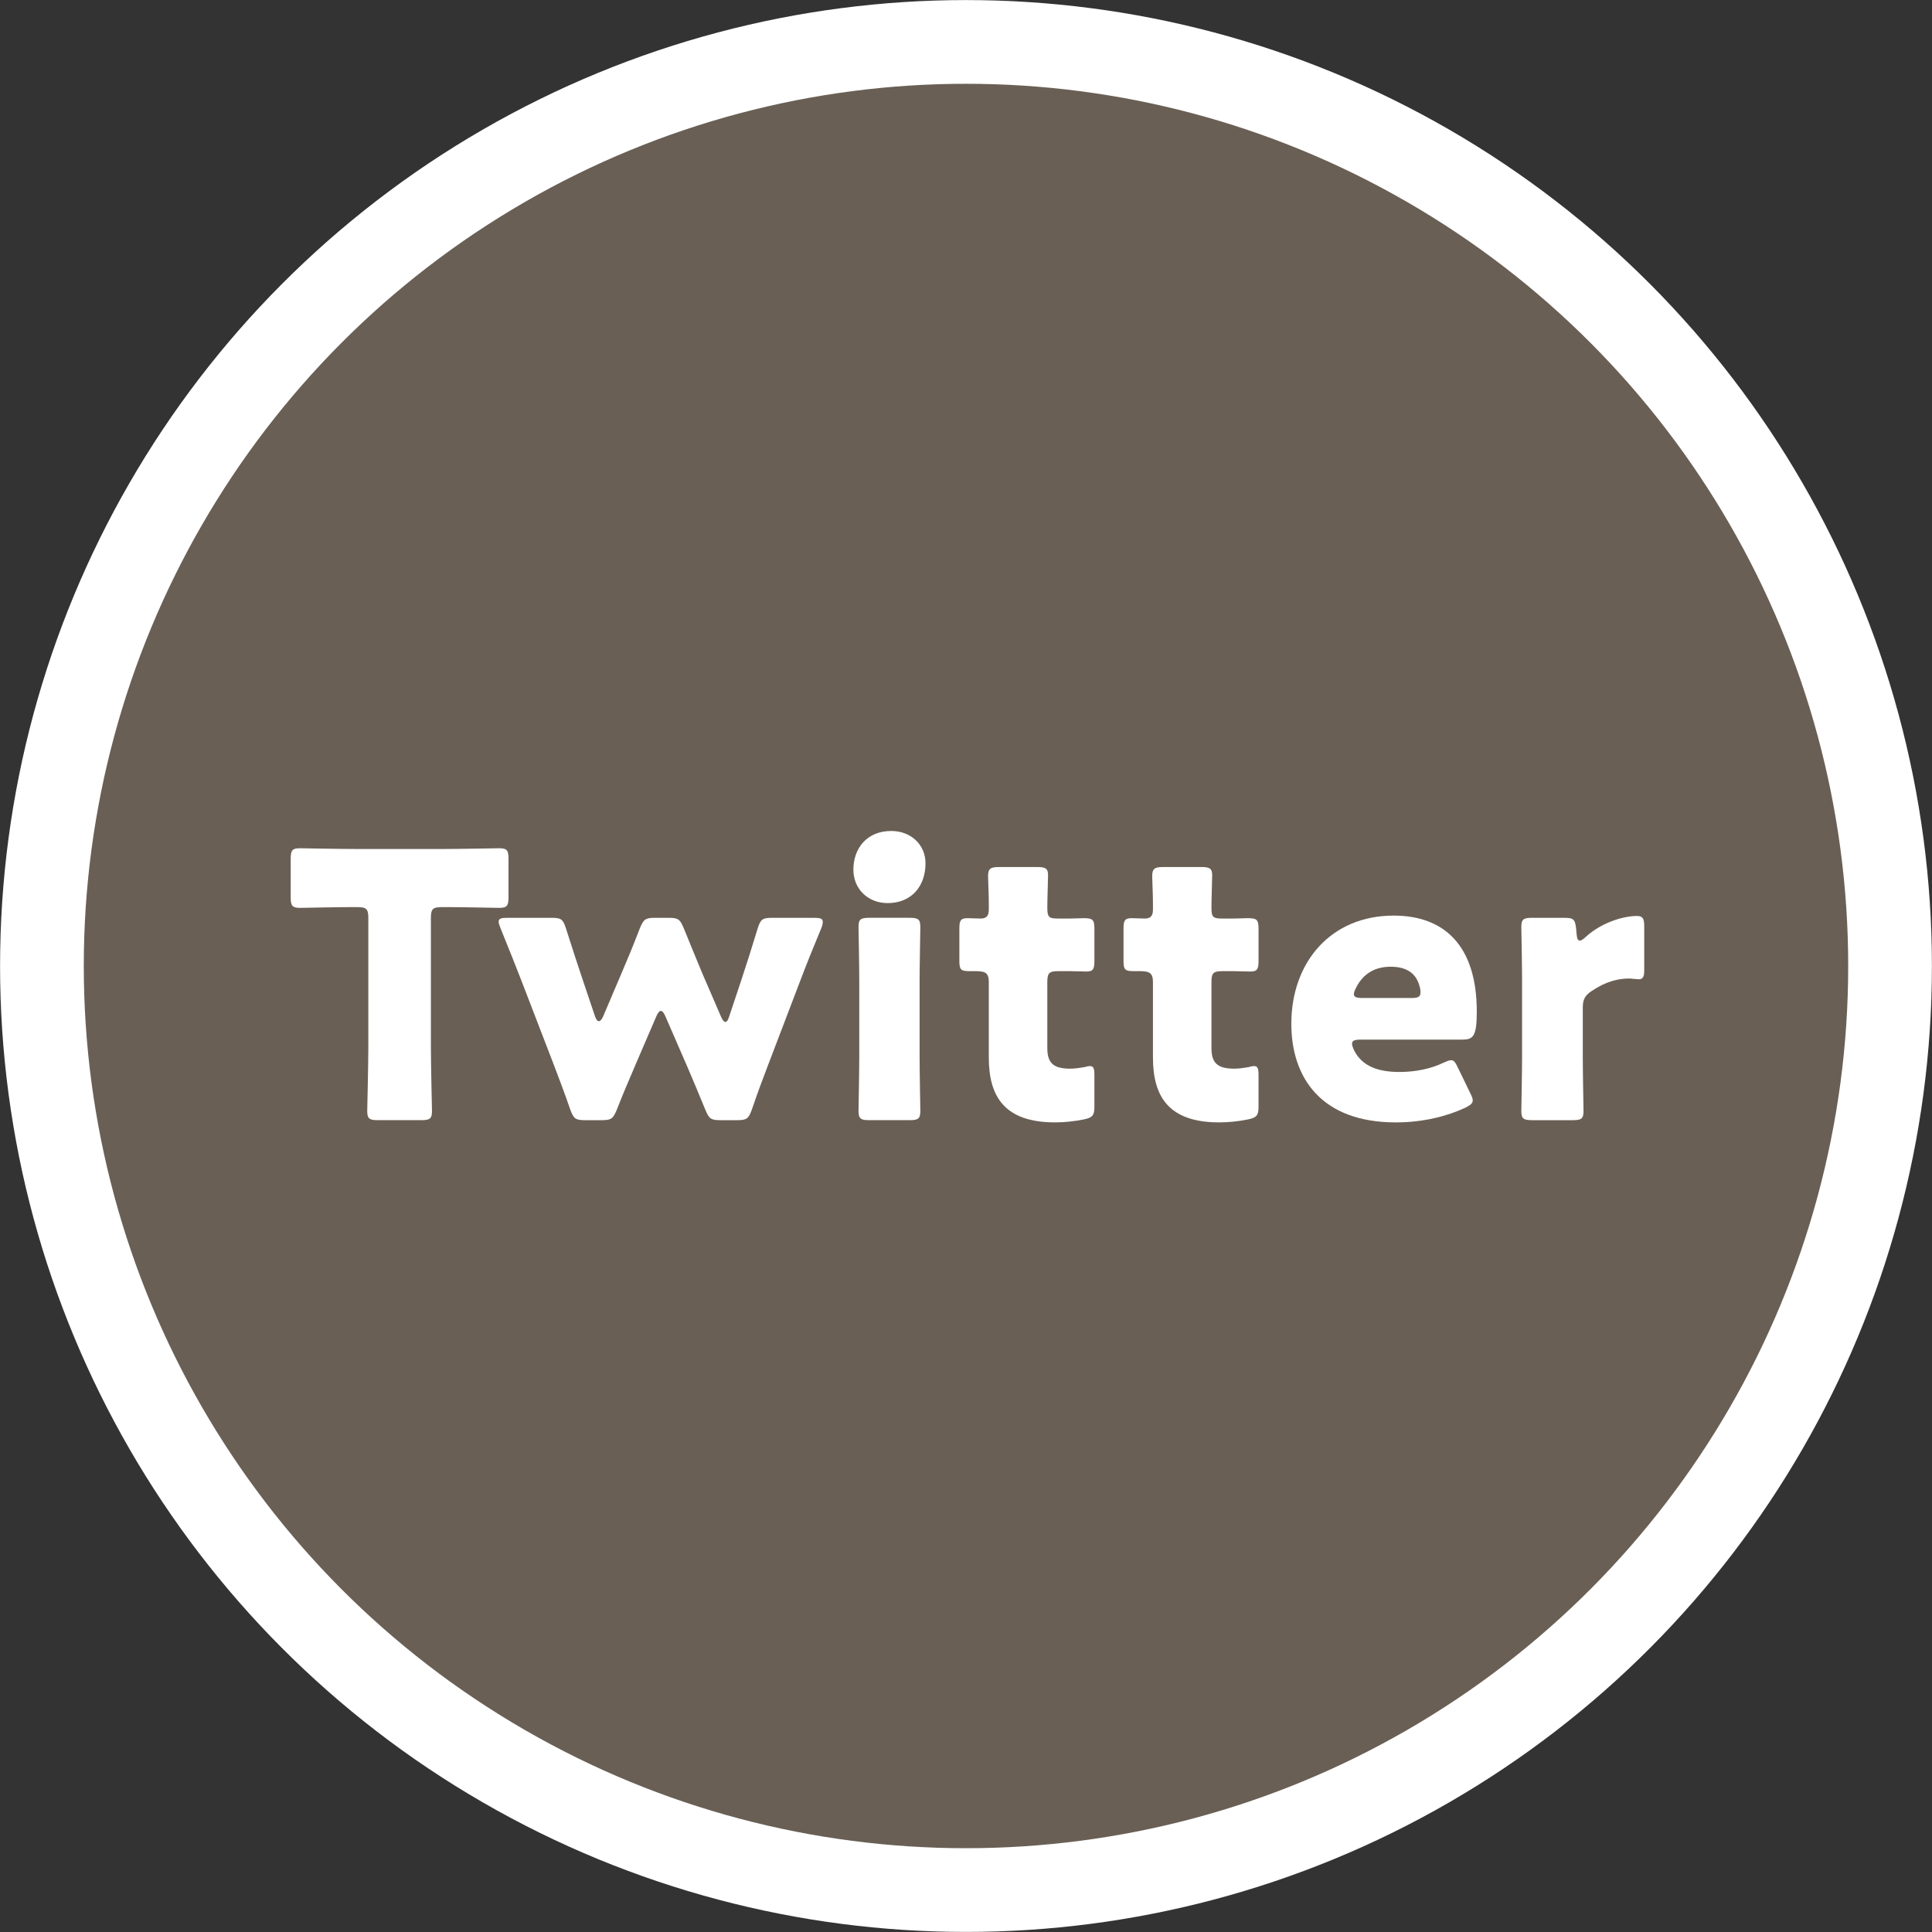 <?xml version="1.0" encoding="UTF-8"?>
<svg id="b" data-name="レイヤー 2" xmlns="http://www.w3.org/2000/svg" viewBox="0 0 136.519 136.519">
  <rect x="0" y="0" width="136.519" height="136.519" fill="#333333" stroke="none"/>
  <defs>
    <style>
      .d {
        fill: #fff;
      }

      .e {
        fill: #695f55;
      }

      .f {
        fill: none;
        stroke: #fff;
        stroke-miterlimit: 10;
        stroke-width: 11.831px;
      }
    </style>
  </defs>
  <g id="c" data-name="design">
    <g>
      <g>
        <circle class="f" cx="68.259" cy="68.259" r="62.339"/>
        <circle class="e" cx="68.259" cy="68.259" r="62.339"/>
      </g>
      <g>
        <path class="d" d="m30.448,73.953c0,1.378.077,4.368.077,4.551,0,.546-.155.649-.754.649h-3.067c-.599,0-.755-.104-.755-.649,0-.183.078-3.173.078-4.551v-9.074c0-.649-.13-.78-.779-.78h-.547c-.936,0-3.328.053-3.51.053-.546,0-.65-.156-.65-.754v-2.704c0-.599.104-.755.65-.755.182,0,2.809.053,4.03.053h6.032c1.222,0,3.848-.053,4.03-.053.546,0,.649.156.649.755v2.704c0,.598-.104.754-.649.754-.183,0-2.574-.053-3.511-.053h-.546c-.649,0-.779.131-.779.78v9.074Z"/>
        <path class="d" d="m44.854,75.358c-.39.91-.806,1.872-1.274,3.068-.26.624-.39.728-1.065.728h-1.17c-.677,0-.807-.104-1.04-.728-.416-1.222-.807-2.21-1.145-3.12l-2.313-6.006c-.442-1.118-.832-2.133-1.482-3.719-.078-.208-.13-.338-.13-.441,0-.234.182-.286.598-.286h3.146c.676,0,.806.104,1.014.754.494,1.56.832,2.574,1.196,3.666l.858,2.548c.078.234.182.338.26.338.104,0,.208-.104.312-.338l1.274-2.99c.442-1.04.806-1.897,1.326-3.25.26-.624.39-.728,1.066-.728h.962c.676,0,.806.104,1.065.728.546,1.353.91,2.21,1.326,3.225l1.326,3.067c.104.234.208.339.286.339.104,0,.182-.104.26-.339l.858-2.573c.39-1.171.702-2.158,1.17-3.692.208-.65.338-.754,1.014-.754h2.99c.416,0,.598.052.598.286,0,.104-.025.26-.104.441-.65,1.561-1.066,2.601-1.508,3.771l-2.263,5.928c-.39,1.015-.728,1.925-1.144,3.146-.234.624-.364.728-1.04.728h-1.17c-.677,0-.807-.104-1.066-.728-.494-1.196-.858-2.08-1.274-3.042l-1.56-3.588c-.104-.234-.208-.364-.312-.364-.104,0-.209.13-.312.364l-1.534,3.562Z"/>
        <path class="d" d="m65.398,61.005c0,1.586-.962,2.809-2.678,2.809-1.379,0-2.418-.988-2.418-2.366,0-1.482.936-2.73,2.678-2.73,1.378,0,2.418.962,2.418,2.288Zm-3.979,18.148c-.598,0-.754-.104-.754-.649,0-.183.053-2.704.053-3.771v-5.46c0-1.066-.053-3.588-.053-3.771,0-.546.156-.649.754-.649h2.86c.599,0,.754.104.754.649,0,.183-.052,2.704-.052,3.771v5.46c0,1.066.052,3.588.052,3.771,0,.546-.155.649-.754.649h-2.86Z"/>
        <path class="d" d="m77.334,78.192c0,.624-.13.78-.754.91-.65.13-1.326.208-2.028.208-3.562,0-4.681-1.82-4.681-4.576v-5.33c0-.65-.233-.78-.936-.78h-.442c-.624,0-.702-.13-.702-.754v-2.236c0-.571.078-.754.572-.754.234,0,.599.026.937.026.364,0,.571-.156.571-.624v-.416c0-.729-.052-1.612-.052-1.95,0-.546.183-.65.78-.65h2.704c.572,0,.754.104.754.572,0,.338-.052,1.664-.052,2.288,0,.676.104.78.754.78h.858c.286,0,.728-.026.936-.026.676,0,.78.104.78.78v2.21c0,.599-.078.78-.572.78-.338,0-.806-.026-1.144-.026h-.832c-.65,0-.78.13-.78.78v4.654c0,1.066.441,1.456,1.612,1.456.338,0,.649-.052.987-.104.183-.052.312-.078.416-.078.261,0,.312.183.312.65v2.21Z"/>
        <path class="d" d="m88.932,78.192c0,.624-.13.78-.754.91-.65.13-1.326.208-2.028.208-3.562,0-4.68-1.82-4.68-4.576v-5.33c0-.65-.234-.78-.937-.78h-.442c-.624,0-.701-.13-.701-.754v-2.236c0-.571.077-.754.571-.754.234,0,.599.026.937.026.363,0,.572-.156.572-.624v-.416c0-.729-.053-1.612-.053-1.95,0-.546.183-.65.78-.65h2.704c.572,0,.754.104.754.572,0,.338-.052,1.664-.052,2.288,0,.676.104.78.754.78h.858c.285,0,.728-.026.936-.026.676,0,.78.104.78.78v2.21c0,.599-.078.78-.572.78-.338,0-.806-.026-1.144-.026h-.832c-.65,0-.78.13-.78.78v4.654c0,1.066.442,1.456,1.612,1.456.338,0,.649-.052.987-.104.183-.052.312-.078.416-.078.261,0,.312.183.312.65v2.21Z"/>
        <path class="d" d="m103.885,77.23c.104.208.182.391.182.521,0,.208-.156.338-.52.52-1.274.599-2.99,1.04-4.914,1.04-5.305,0-7.385-3.198-7.385-6.968,0-4.368,2.809-7.645,7.229-7.645,3.614,0,5.876,2.158,5.876,6.786,0,1.768-.26,1.977-1.04,1.977h-7.176c-.416,0-.599.077-.599.285,0,.131.052.261.13.442.521,1.066,1.561,1.56,3.225,1.56,1.144,0,2.236-.233,3.094-.649.234-.104.416-.183.546-.183.208,0,.312.156.494.547l.858,1.768Zm-3.511-7.098c0-.104,0-.209-.052-.391-.26-1.092-1.092-1.43-2.054-1.43-1.118,0-1.95.494-2.444,1.481-.104.208-.156.339-.156.469,0,.182.183.26.599.26h3.458c.468,0,.649-.078.649-.39Z"/>
        <path class="d" d="m111.843,74.734c0,1.066.052,3.588.052,3.771,0,.546-.156.649-.754.649h-2.886c-.599,0-.755-.104-.755-.649,0-.183.053-2.704.053-3.771v-5.46c0-1.066-.053-3.588-.053-3.771,0-.546.156-.649.755-.649h2.262c.676,0,.78.104.857.779l.026.312c.026.338.078.52.234.52.078,0,.233-.077.416-.26,1.17-1.065,2.729-1.481,3.614-1.481.416,0,.52.182.52.728v3.12c0,.286-.025.624-.364.624-.182,0-.546-.052-.702-.052-.728,0-1.611.182-2.651.884-.468.312-.624.598-.624,1.17v3.536Z"/>
      </g>
    </g>
  </g>
</svg>